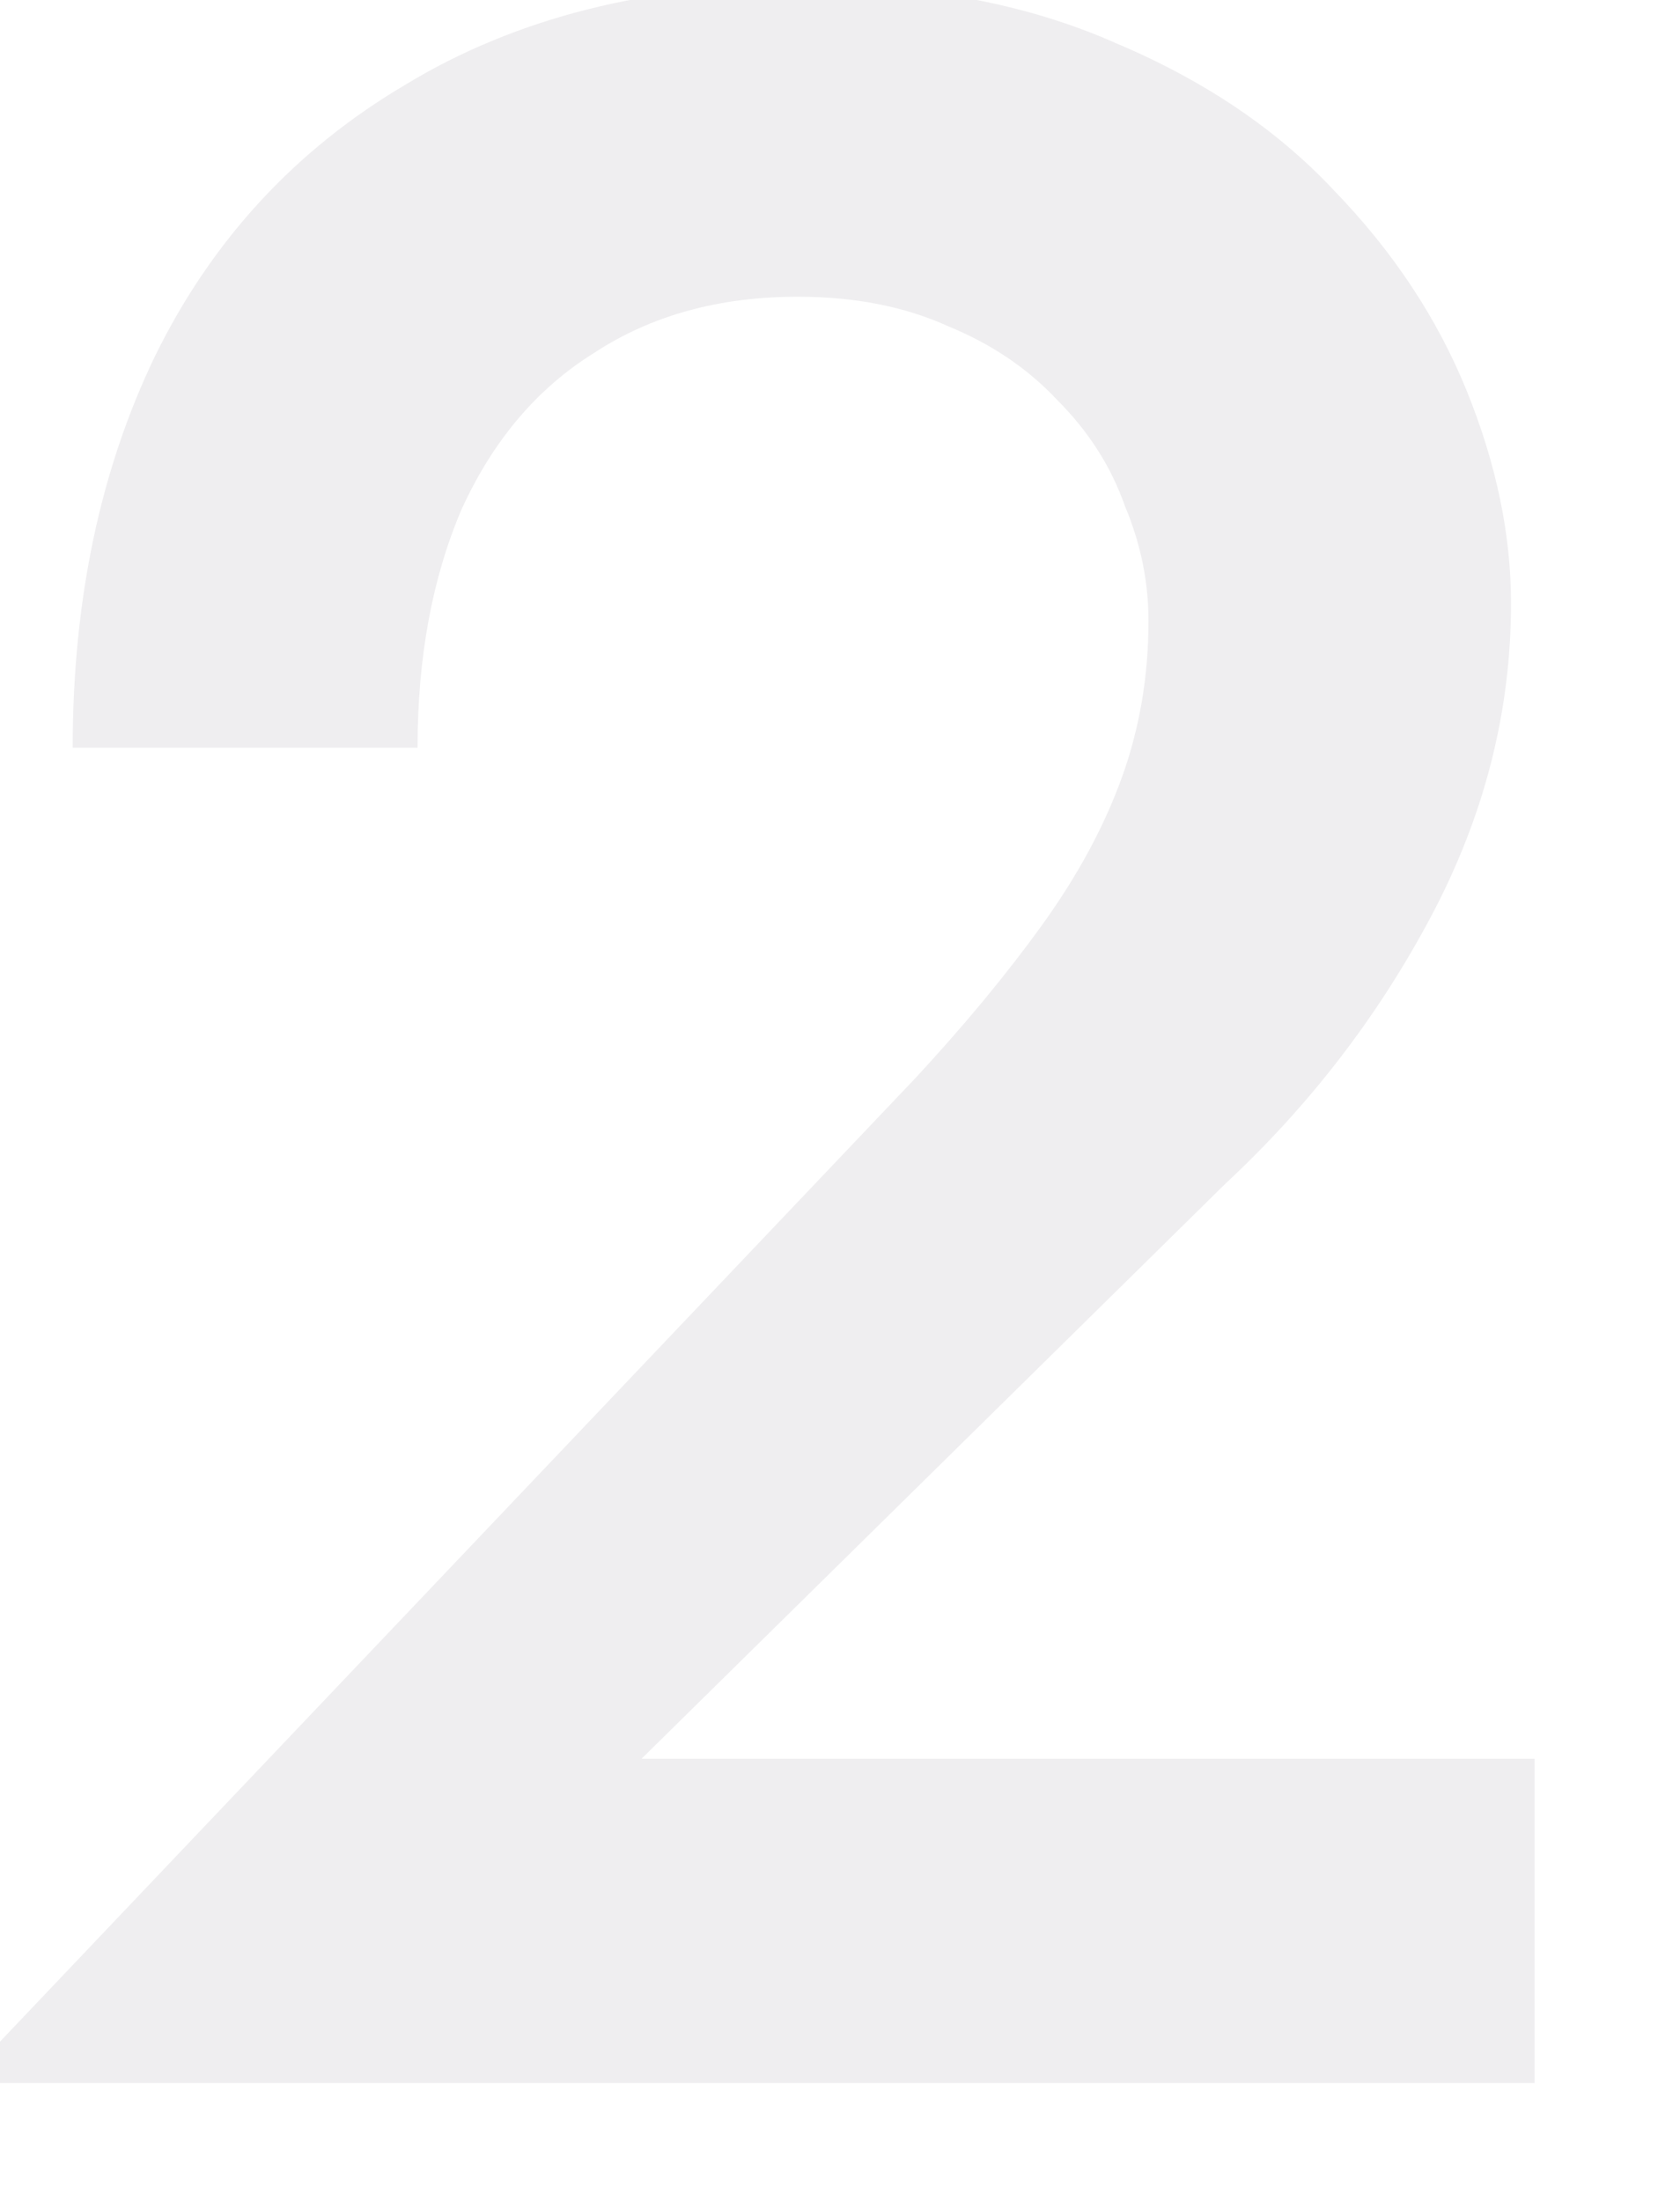 <svg width="171" height="224" viewBox="0 0 171 224" fill="none" xmlns="http://www.w3.org/2000/svg">
<g filter="url(#filter0_diii_157_12692)">
<path d="M4 218H164.2V185H73.3L132.7 126.5C141.3 118.5 148.3 109.4 153.7 99.2C159.1 89 161.8 78.4 161.8 67.4C161.8 60.4 160.3 53.2 157.3 45.8C154.3 38.4 149.8 31.6 143.8 25.4C138 19.2 130.6 14.2 121.6 10.4C112.6 6.4 102 4.4 89.8 4.4C74 4.4 60.5 7.8 49.3 14.6C38.1 21.2 29.6 30.4 23.8 42.2C18.2 53.8 15.4 67.1 15.4 82.1H50.5C50.5 72.9 52 64.8 55 57.8C58.2 50.8 62.7 45.5 68.5 41.9C74.3 38.1 81.2 36.2 89.2 36.2C95 36.2 100.1 37.2 104.5 39.2C108.9 41 112.6 43.5 115.6 46.7C118.8 49.9 121.1 53.5 122.5 57.5C124.1 61.3 124.9 65.2 124.9 69.2C124.9 74.8 124 80.1 122.2 85.1C120.4 90.1 117.7 95.1 114.1 100.1C110.5 105.1 106.2 110.3 101.2 115.7L4 218Z" fill="#EFEEF0"/>
</g>
<defs>
<filter id="filter0_diii_157_12692" x="-6" y="-5.6" width="176.199" height="229.6" filterUnits="userSpaceOnUse" color-interpolation-filters="sRGB">
<feFlood flood-opacity="0" result="BackgroundImageFix"/>
<feColorMatrix in="SourceAlpha" type="matrix" values="0 0 0 0 0 0 0 0 0 0 0 0 0 0 0 0 0 0 127 0" result="hardAlpha"/>
<feOffset dx="1" dy="1"/>
<feGaussianBlur stdDeviation="2.5"/>
<feColorMatrix type="matrix" values="0 0 0 0 0.922 0 0 0 0 0.925 0 0 0 0 0.941 0 0 0 1 0"/>
<feBlend mode="normal" in2="BackgroundImageFix" result="effect1_dropShadow_157_12692"/>
<feBlend mode="normal" in="SourceGraphic" in2="effect1_dropShadow_157_12692" result="shape"/>
<feColorMatrix in="SourceAlpha" type="matrix" values="0 0 0 0 0 0 0 0 0 0 0 0 0 0 0 0 0 0 127 0" result="hardAlpha"/>
<feOffset dx="3" dy="5"/>
<feGaussianBlur stdDeviation="11"/>
<feComposite in2="hardAlpha" operator="arithmetic" k2="-1" k3="1"/>
<feColorMatrix type="matrix" values="0 0 0 0 0.741 0 0 0 0 0.756 0 0 0 0 0.818 0 0 0 1 0"/>
<feBlend mode="normal" in2="shape" result="effect2_innerShadow_157_12692"/>
<feColorMatrix in="SourceAlpha" type="matrix" values="0 0 0 0 0 0 0 0 0 0 0 0 0 0 0 0 0 0 127 0" result="hardAlpha"/>
<feOffset dx="-10" dy="-10"/>
<feGaussianBlur stdDeviation="15.5"/>
<feComposite in2="hardAlpha" operator="arithmetic" k2="-1" k3="1"/>
<feColorMatrix type="matrix" values="0 0 0 0 1 0 0 0 0 1 0 0 0 0 1 0 0 0 1 0"/>
<feBlend mode="normal" in2="effect2_innerShadow_157_12692" result="effect3_innerShadow_157_12692"/>
<feColorMatrix in="SourceAlpha" type="matrix" values="0 0 0 0 0 0 0 0 0 0 0 0 0 0 0 0 0 0 127 0" result="hardAlpha"/>
<feOffset dx="-2" dy="-2"/>
<feGaussianBlur stdDeviation="1.5"/>
<feComposite in2="hardAlpha" operator="arithmetic" k2="-1" k3="1"/>
<feColorMatrix type="matrix" values="0 0 0 0 0.99 0 0 0 0 0.995 0 0 0 0 1 0 0 0 1 0"/>
<feBlend mode="normal" in2="effect3_innerShadow_157_12692" result="effect4_innerShadow_157_12692"/>
</filter>
</defs>
</svg>
